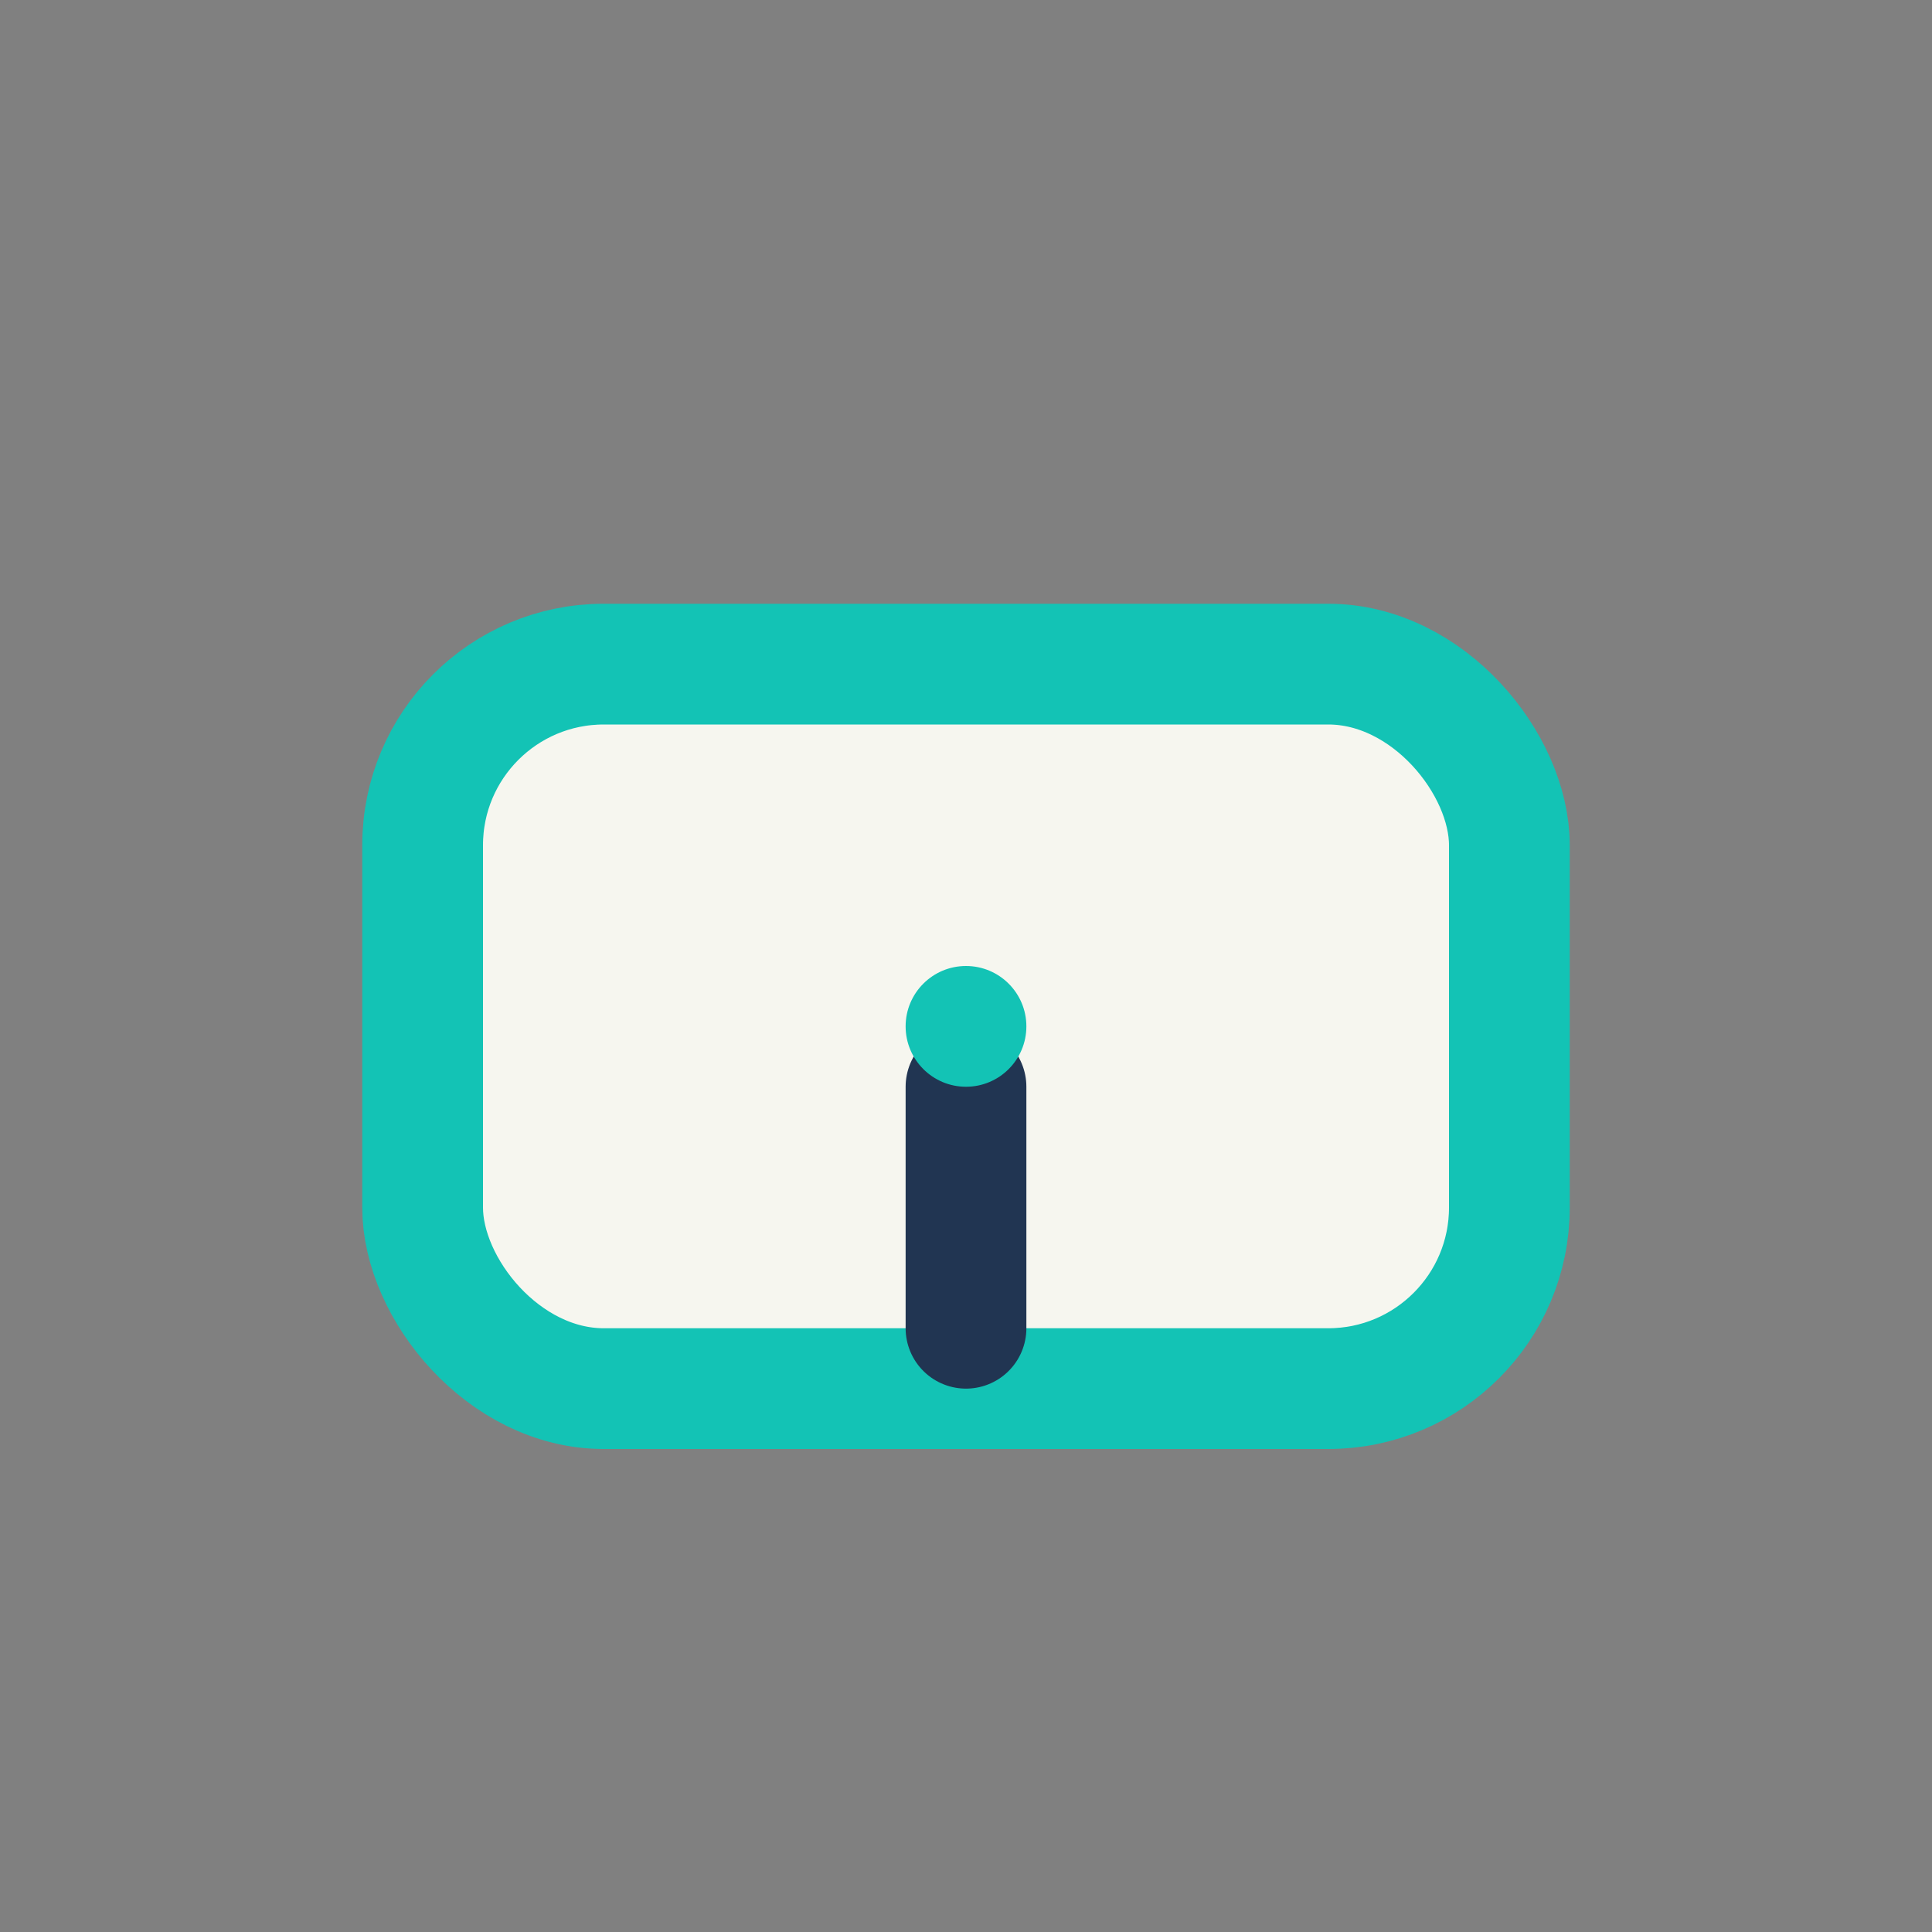 <?xml version="1.0" encoding="UTF-8"?>
<svg xmlns="http://www.w3.org/2000/svg" width="32" height="32" viewBox="0 0 32 32"><rect x="0" y="0" width="32" height="32" fill="#808080" stroke="none"/><rect x="7" y="11" width="18" height="12" rx="3" fill="#f6f6ef" stroke="#13c3b5" stroke-width="2"/><path d="M16 18v4" stroke="#213552" stroke-width="2" stroke-linecap="round"/><circle cx="16" cy="17" r="1" fill="#13c3b5"/></svg>
